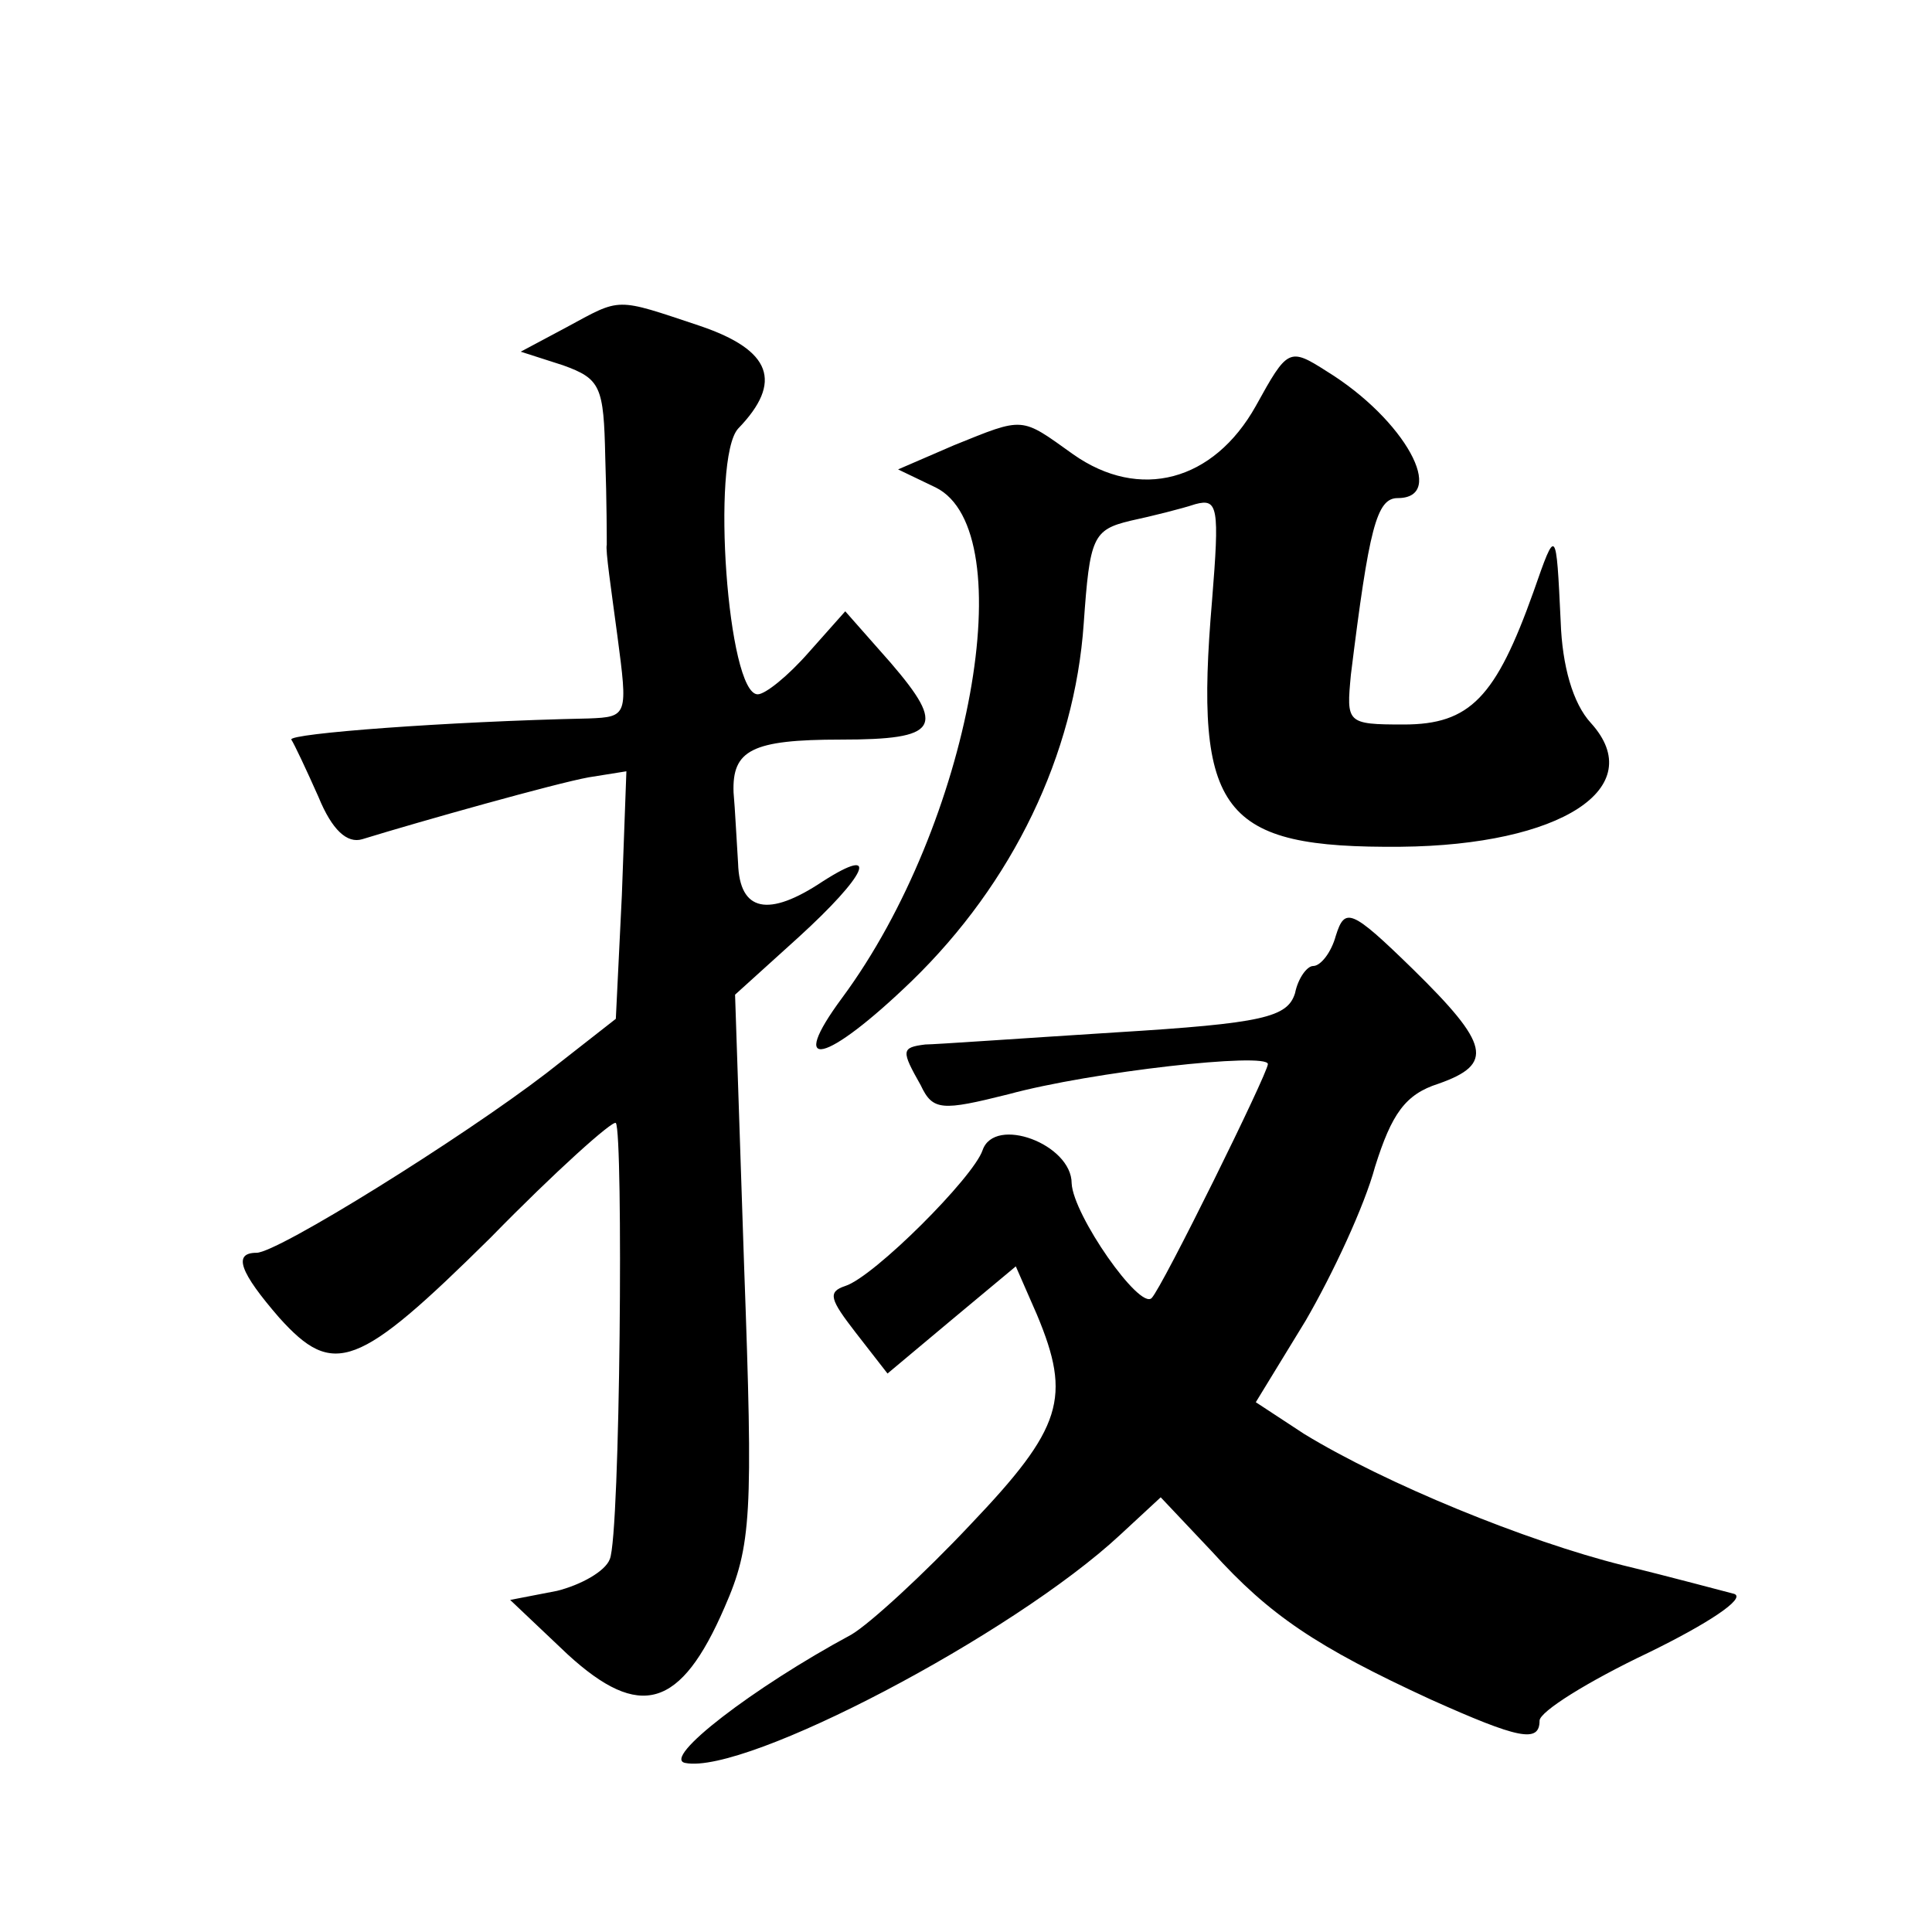 <?xml version="1.0" standalone="no"?>
<!DOCTYPE svg PUBLIC "-//W3C//DTD SVG 20010904//EN"
 "http://www.w3.org/TR/2001/REC-SVG-20010904/DTD/svg10.dtd">
<svg version="1.0" xmlns="http://www.w3.org/2000/svg"
 width="128pt" height="128pt" viewBox="0 0 128 128"
 preserveAspectRatio="xMidYMid meet">
<g transform="translate(0,128) scale(0.1,-0.1)"
fill="#0" stroke="none">
<path d="M375 1063 l-30 -16 28 -9 c25 -9 27 -14 28 -61 1 -29 1 -55 1 -58 -1 -3
3 -30 7 -60 7 -53 7 -54 -19 -55 -94 -2 -199 -10 -197 -14 2 -3 10 -20 18 -38 9
-22 19 -31 29 -28 39 12 128 37 150 41 l25 4 -3 -82 -4 -82 -46 -36 c-56 -43 -178
-119 -192 -119 -16 0 -11 -13 15 -43 36 -40 52 -34 140 53 43 44 81 78 83 76 5
-6 3 -273 -4 -289 -3 -8 -19 -17 -35 -21 l-31 -6 38 -36 c48 -44 75 -36 104 31
18 41 19 61 13 226 l-6 180 42 38 c45 41 55 62 16 37 -36 -24 -55 -20 -56 12 -1
15 -2 36 -3 47 -1 28 12 35 71 35 65 0 70 8 33 51 l-30 34 -24 -27 c-14 -16 -29
-28 -34 -28 -20 0 -31 156 -13 176 30 31 22 52 -25 68 -57 19 -52 19 -89 -1z M832
1011 c-28 -50 -77 -63 -121 -32 -35 25 -32 25 -79 6 l-37 -16 25 -12 c58 -29 23
-223 -62 -338 -37 -50 -11 -44 46 11 67 65 108 150 114 237 4 57 6 62 31 68 14
3 34 8 43 11 15 4 16 -2 11 -64 -12 -141 6 -164 125 -163 106 1 165 39 126 82 -12
13 -19 38 -20 67 -3 63 -3 63 -18 20 -25 -70 -42 -88 -86 -88 -38 0 -38 1 -35 33
12 97 17 117 31 117 33 0 5 52 -47 84 -25 16 -26 15 -47 -23z M885 660 c-3 -11
-10 -20 -15 -20 -4 0 -10 -8 -12 -18 -5 -16 -21 -20 -119 -26 -63 -4 -120 -8 -126
-8 -16 -2 -16 -4 -3 -27 8 -17 14 -17 58 -6 55 15 172 28 172 20 0 -6 -70 -148
-77 -155 -8 -8 -52 55 -53 76 0 26 -51 45 -59 22 -6 -18 -72 -84 -91 -90 -12 -4
-10 -9 7 -31 l21 -27 43 36 42 35 14 -32 c23 -55 17 -75 -44 -139 -31 -33 -67 -66
-79 -73 -65 -35 -126 -82 -110 -85 40 -8 217 85 288 151 l27 25 34 -36 c38 -42
69 -63 145 -98 58 -26 72 -29 72 -14 0 6 32 26 72 45 39 19 65 36 57 39 -8 2 -41
11 -74 19 -64 16 -157 54 -211 87 l-32 21 33 54 c18 31 39 76 46 102 11 35 20 48
42 55 37 13 34 26 -17 76 -41 40 -45 41 -51 22z"/>
</g>
</svg>
